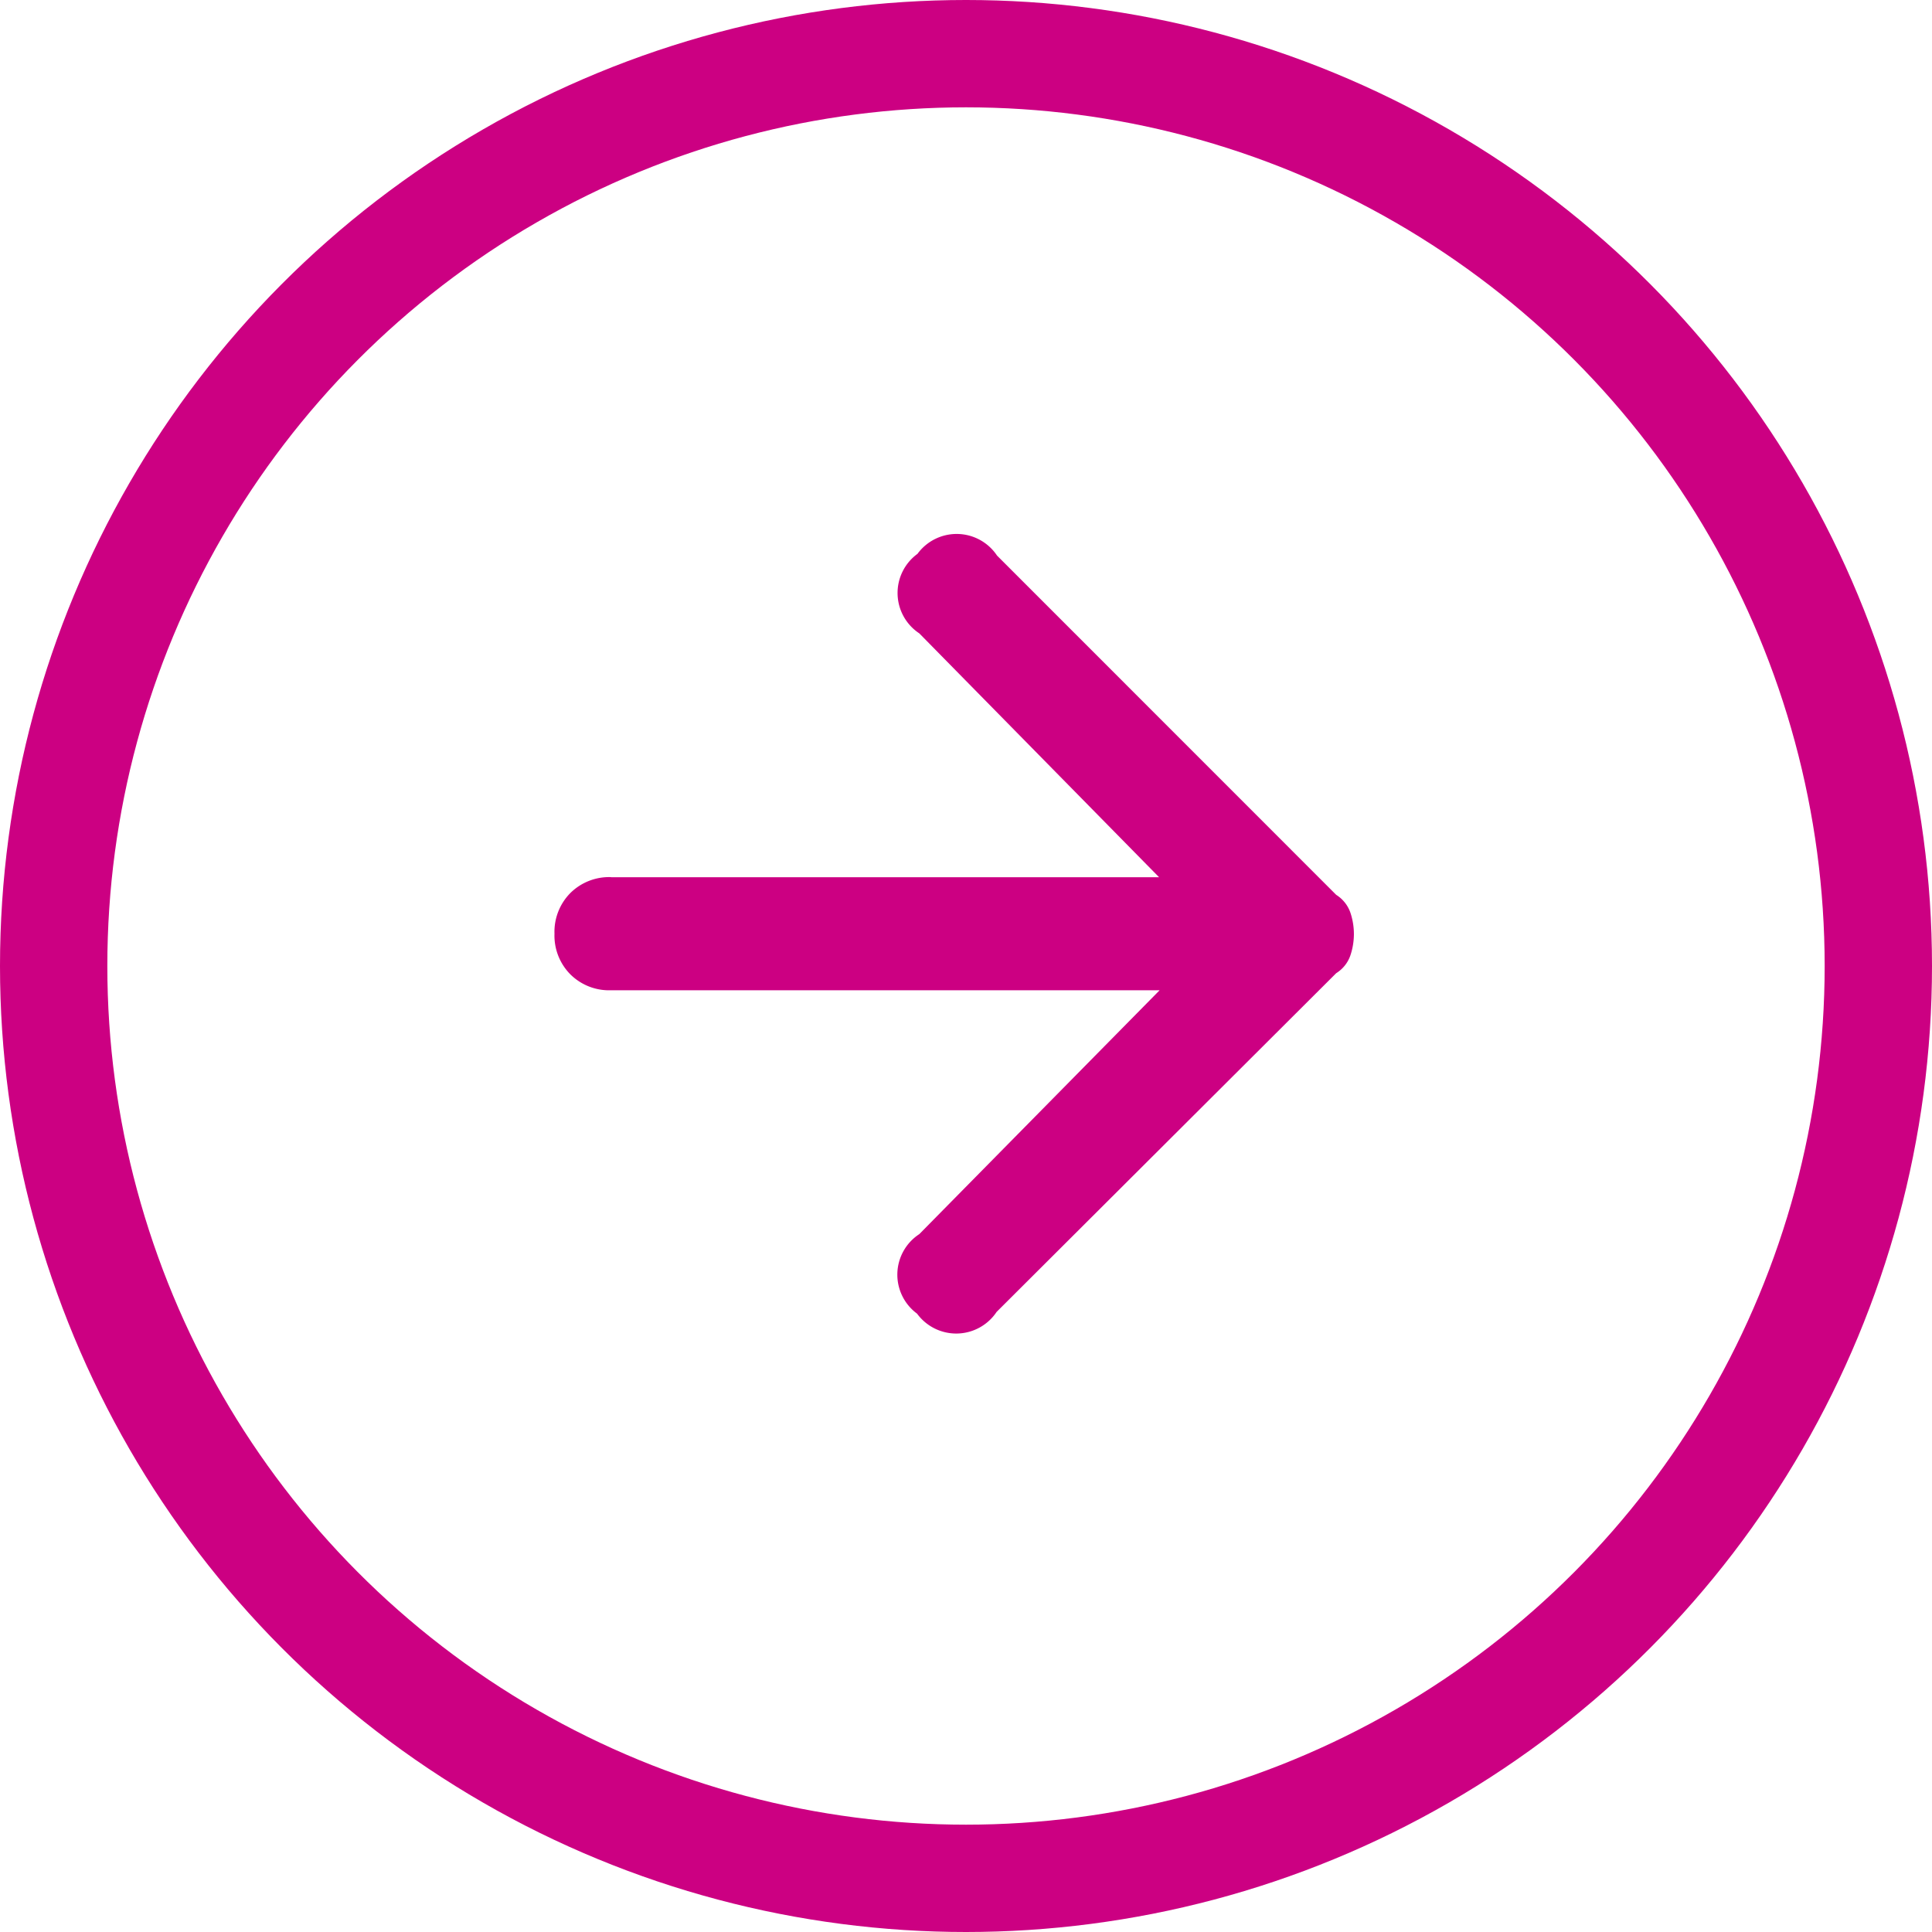 <svg xmlns="http://www.w3.org/2000/svg" xmlns:xlink="http://www.w3.org/1999/xlink" width="18" height="18" viewBox="0 0 18 18"><defs><clipPath id="a"><path d="M0-29.305H7.444v-7.449H0Z" transform="translate(0 36.754)" fill="#cc0082"/></clipPath></defs><g transform="translate(-829 -1)"><g transform="translate(829 1)" fill="none" stroke="#cc0082" stroke-width="1"><circle cx="9" cy="9" r="9" stroke="none"/><circle cx="9" cy="9" r="8.5" fill="none"/></g><g transform="translate(834.166 5.975)"><g transform="translate(0 0)" clip-path="url(#a)"><g transform="translate(0 0)"><path d="M-2.072-12.58H3.034L.8-14.852a.451.451,0,0,1-.017-.741.452.452,0,0,1,.741.016l3.16,3.161a.32.32,0,0,1,.132.165.629.629,0,0,1,.033.2.629.629,0,0,1-.033.2.317.317,0,0,1-.132.165L1.52-8.53a.452.452,0,0,1-.741.016A.451.451,0,0,1,.8-9.255l2.239-2.272H-2.072a.512.512,0,0,1-.379-.148.513.513,0,0,1-.148-.379.513.513,0,0,1,.148-.379.513.513,0,0,1,.379-.148" transform="translate(2.599 15.778)" fill="#cc0082"/></g></g></g></g></svg>
